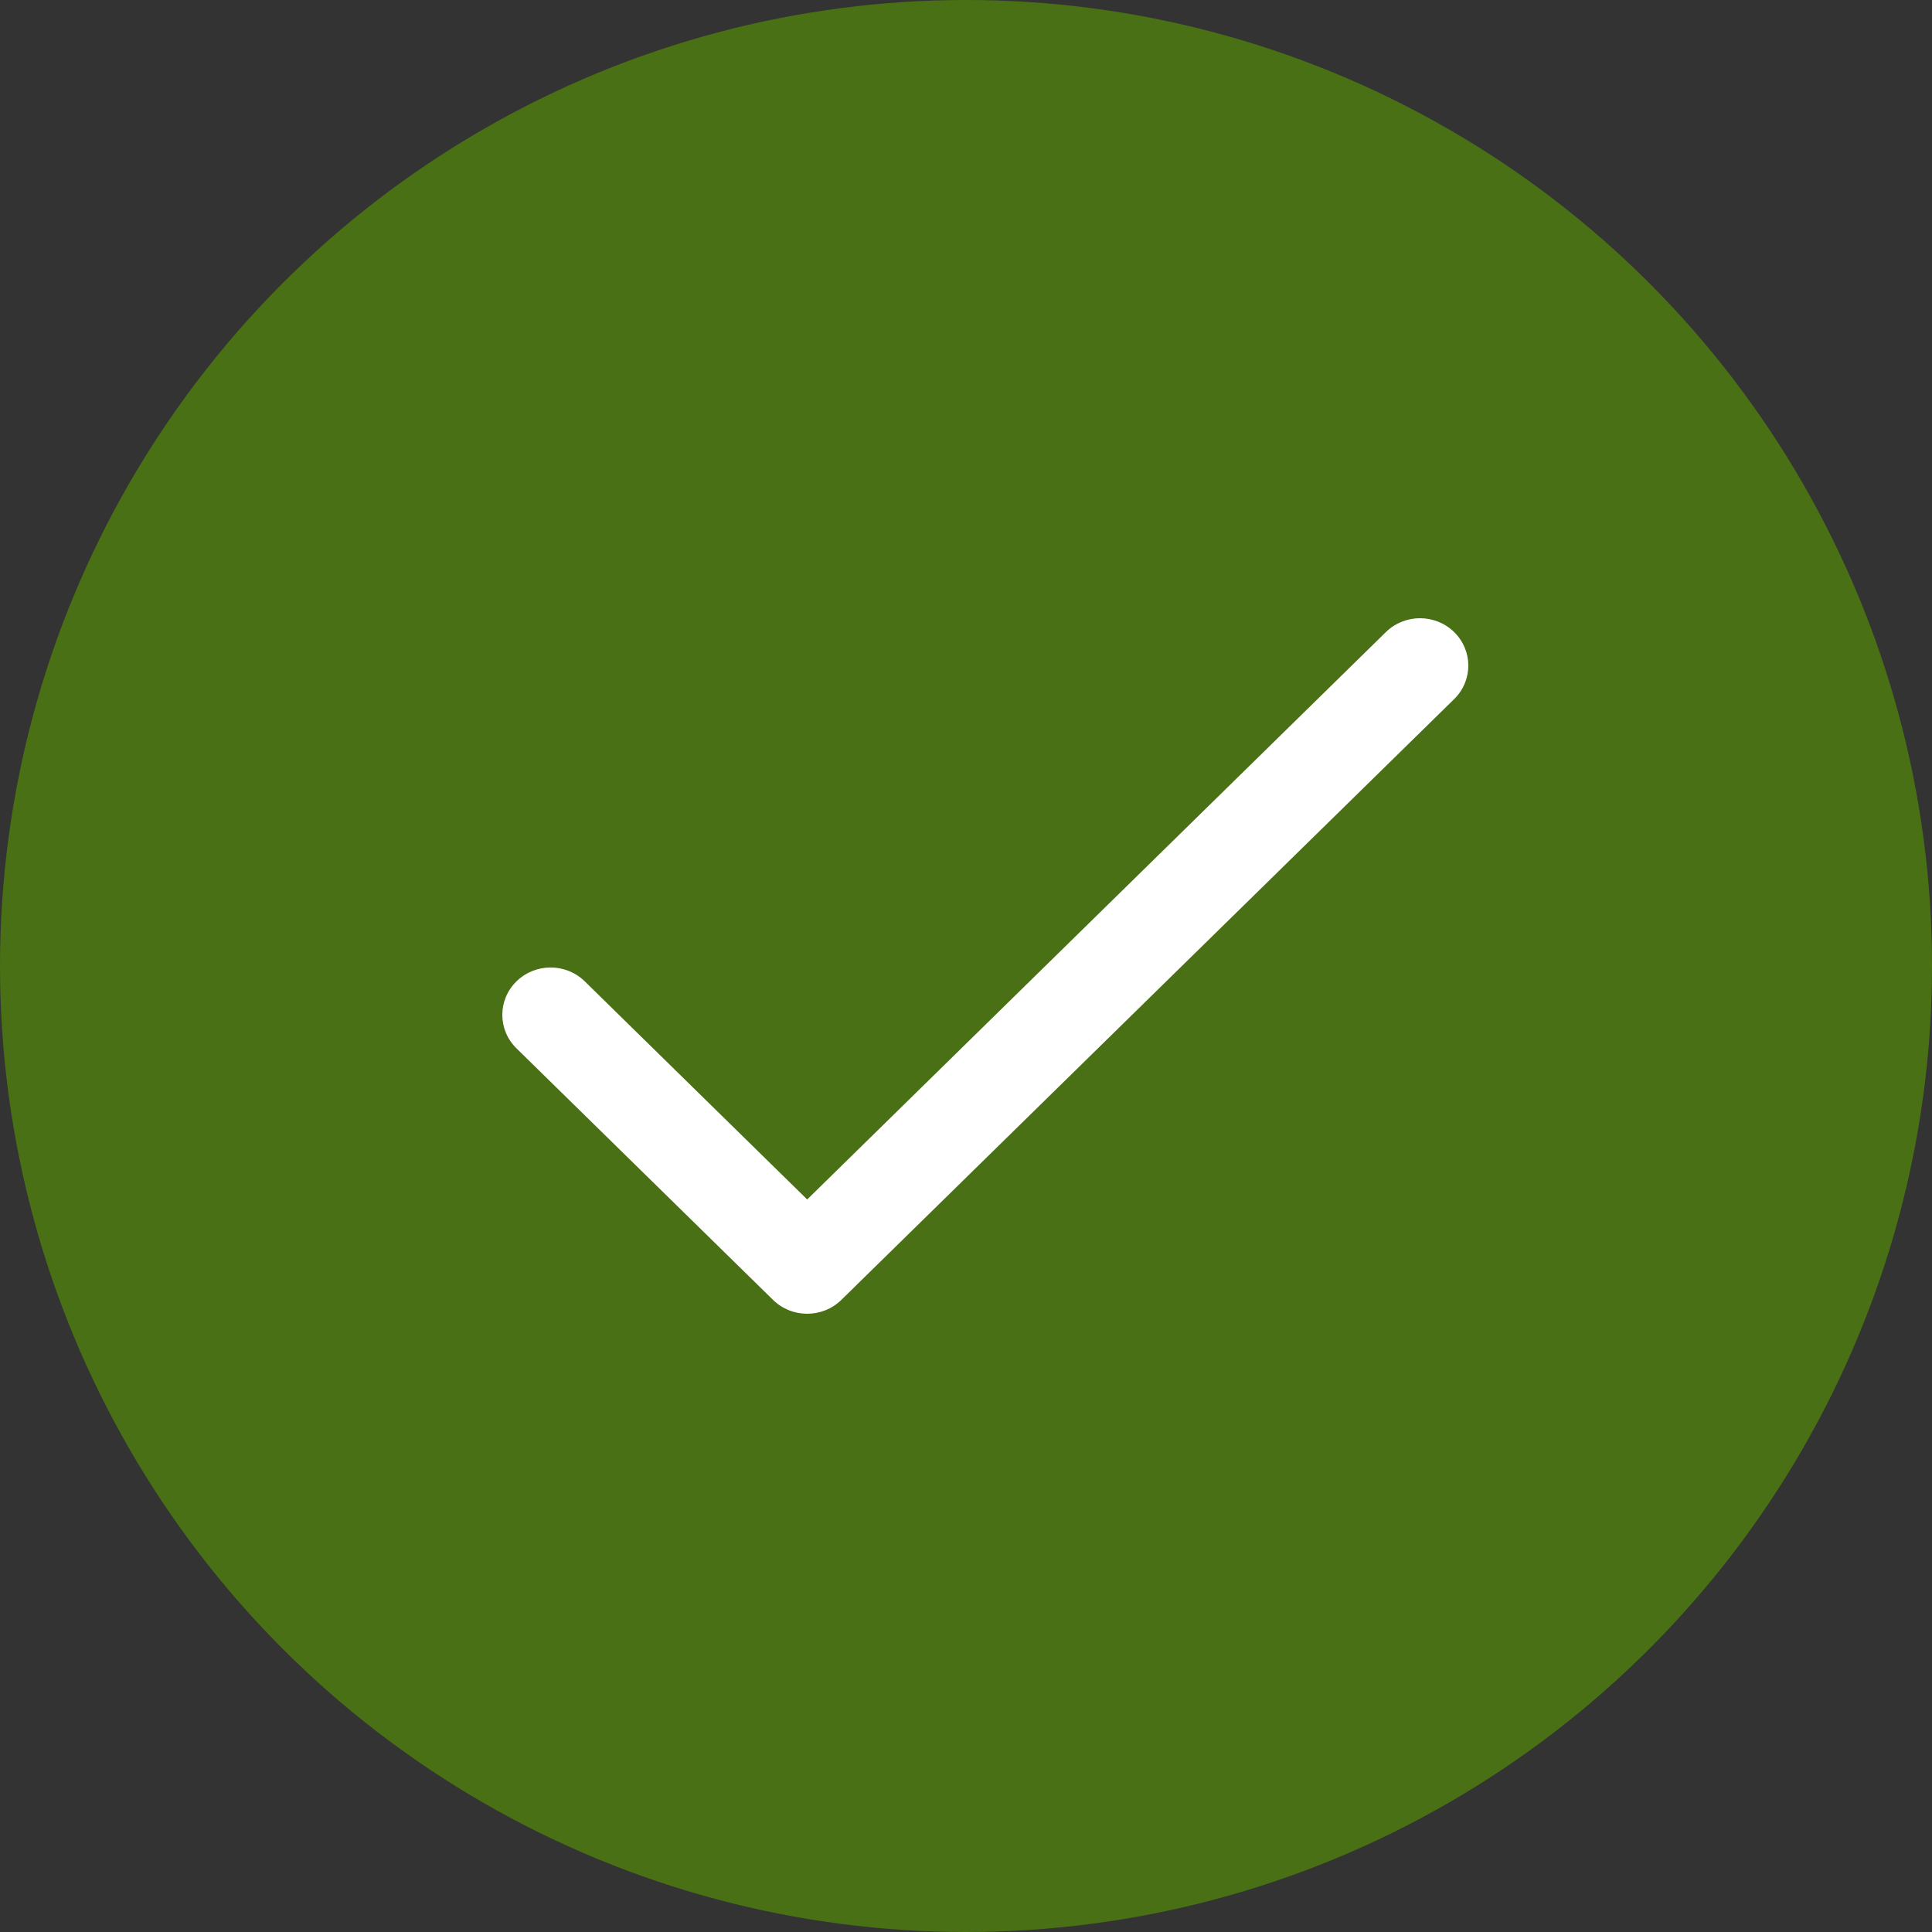 <?xml version="1.0" encoding="UTF-8"?>
<svg width="50px" height="50px" viewBox="0 0 50 50" version="1.1" xmlns="http://www.w3.org/2000/svg" xmlns:xlink="http://www.w3.org/1999/xlink">
    <rect x="0" y="0" width="50" height="50" fill="#333333" stroke="none"/>
    <!-- Generator: sketchtool 60 (101010) - https://sketch.com -->
    <title>95396A07-E421-4C49-85E5-C6A4F6F74A6C</title>
    <desc>Created with sketchtool.</desc>
    <g id="Home" stroke="none" stroke-width="1" fill="none" fill-rule="evenodd">
        <g id="Payment" transform="translate(-559, -435)">
            <g id="Group-2" transform="translate(559, 435)">
                <circle id="Oval" fill="#579600" opacity="0.613" cx="25" cy="25" r="25"></circle>
                <g id="tick" transform="translate(13, 16)" fill="#FFFFFF" fill-rule="nonzero">
                    <path d="M24.634,0.359 C24.146,-0.12 23.354,-0.12 22.866,0.359 L7.89,15.042 L2.134,9.398 C1.646,8.919 0.854,8.919 0.366,9.398 C-0.122,9.876 -0.122,10.652 0.366,11.131 L7.006,17.641 C7.494,18.12 8.286,18.119 8.774,17.641 L24.634,2.092 C25.122,1.614 25.122,0.838 24.634,0.359 Z" id="Path"></path>
                </g>
            </g>
        </g>
    </g>
</svg>